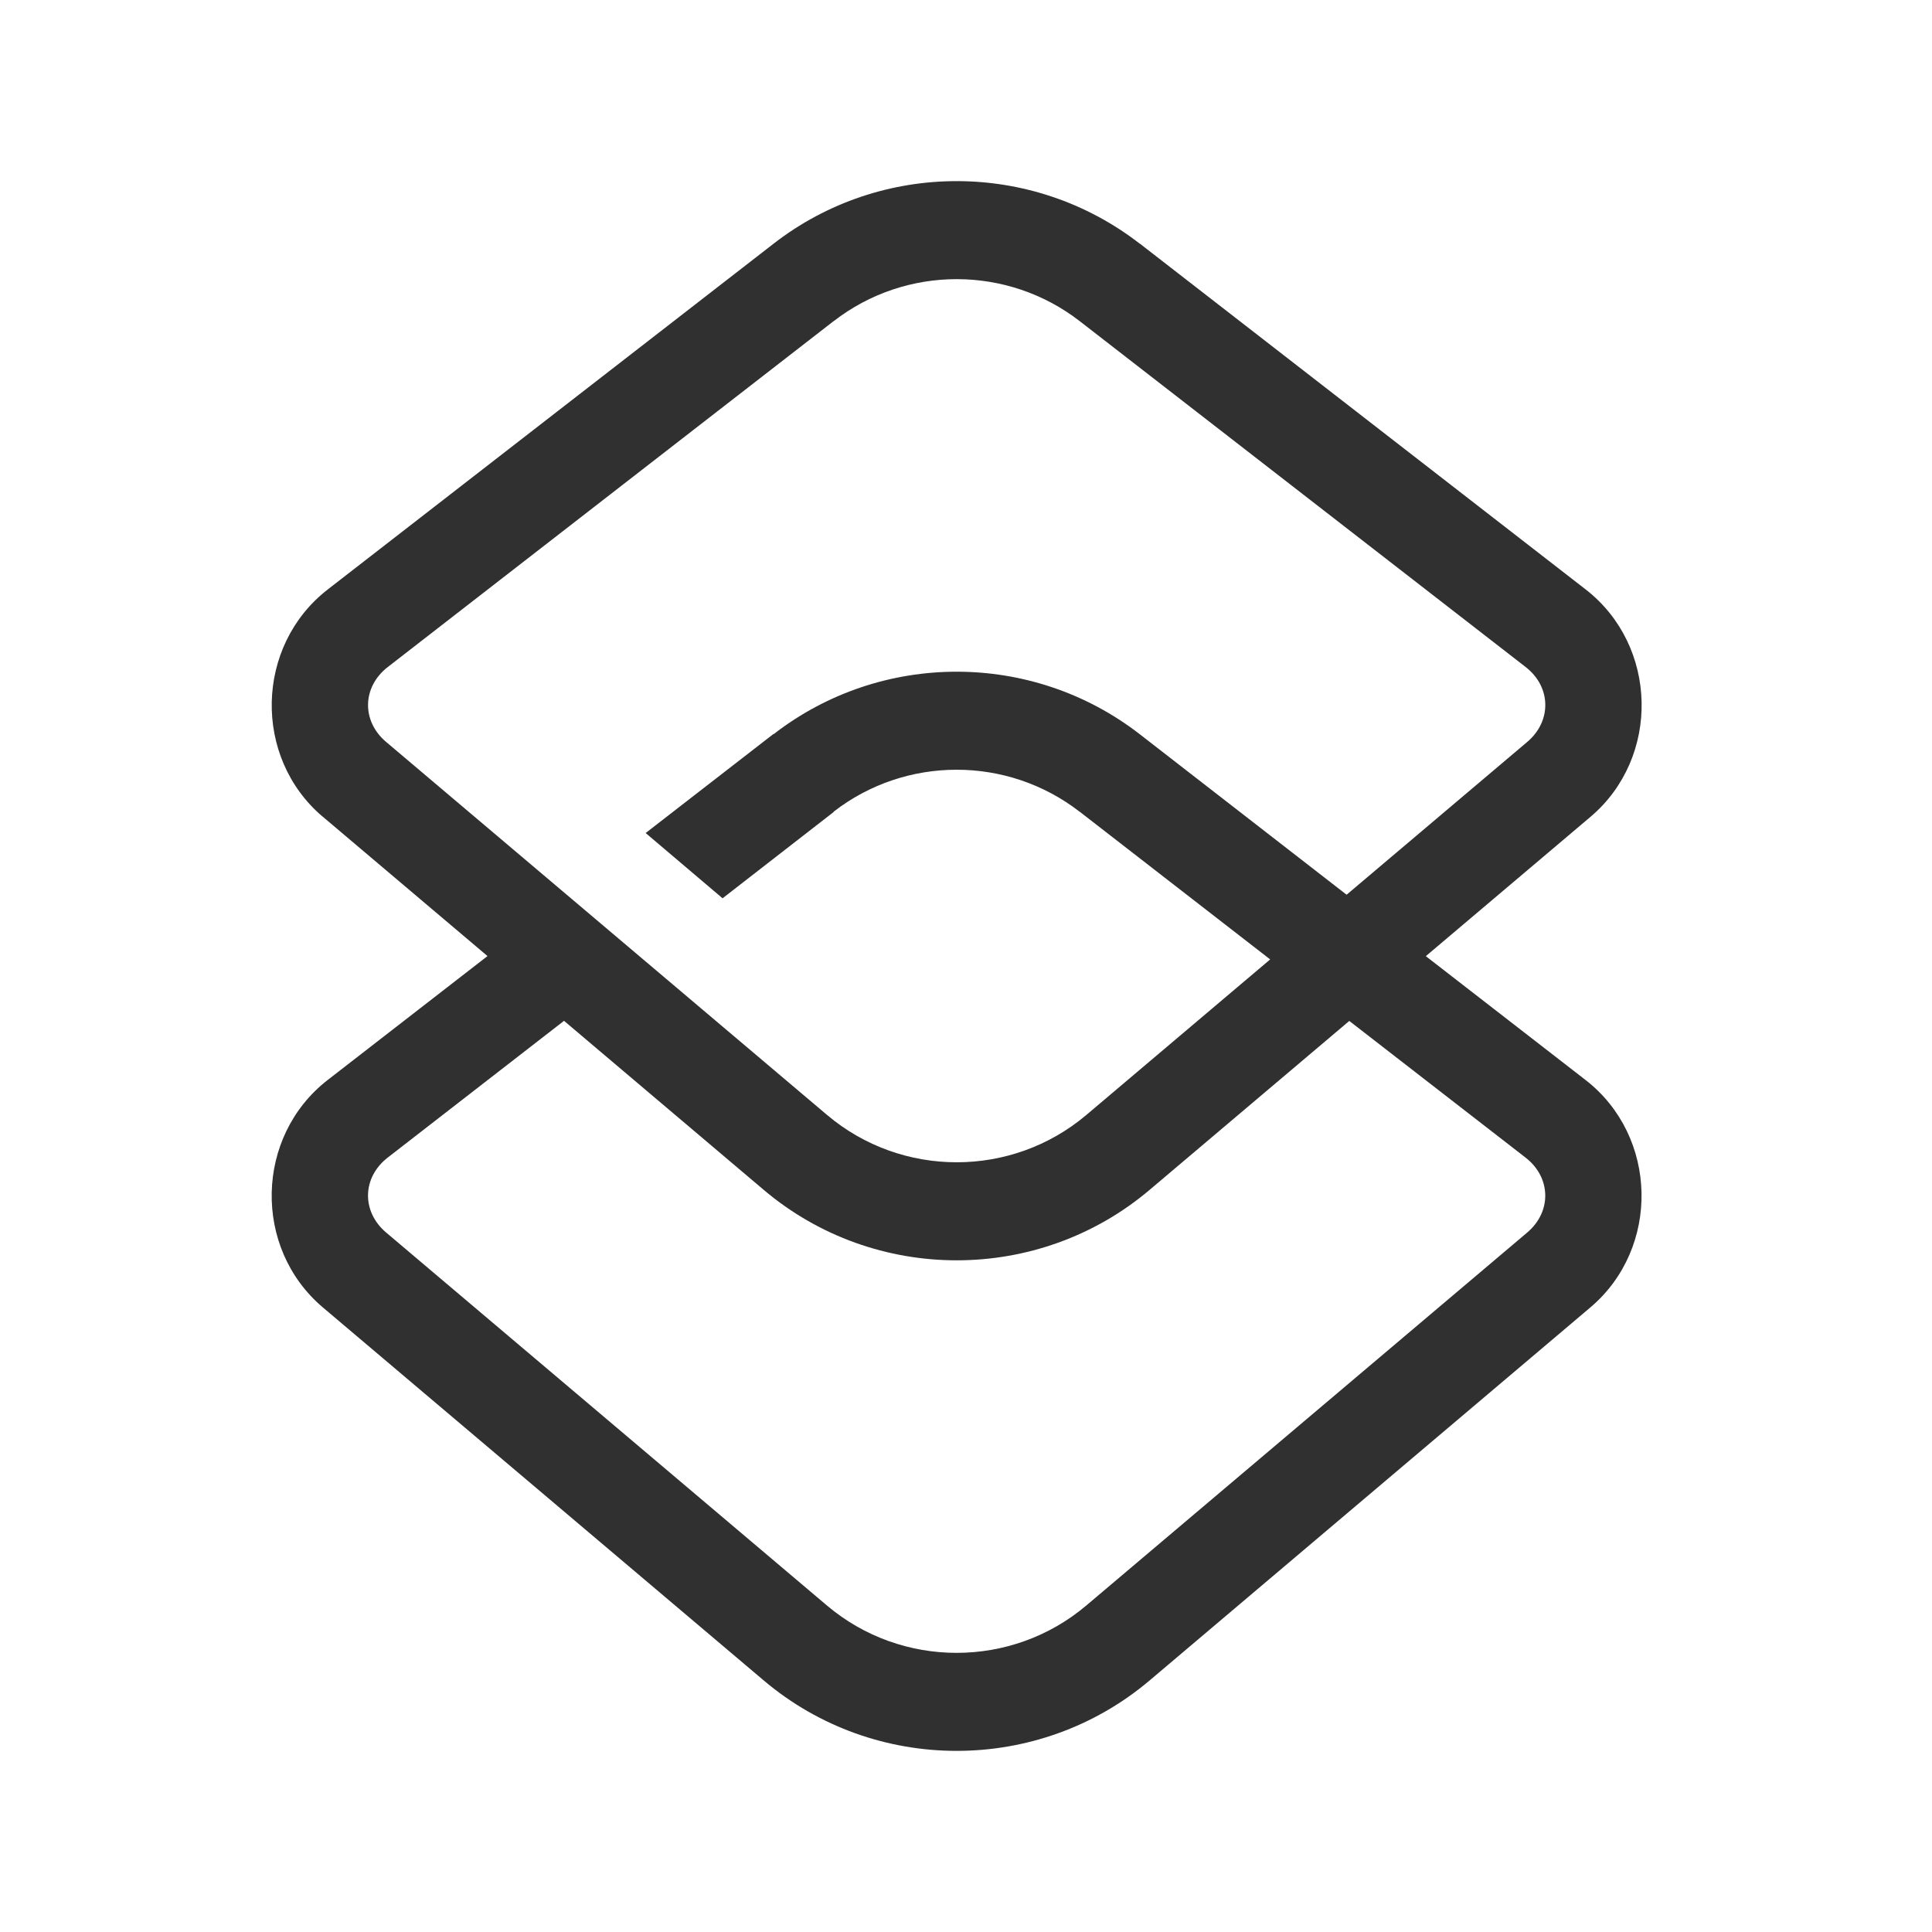 <?xml version="1.0" encoding="UTF-8"?>
<svg width="64px" height="64px" viewBox="0 0 64 64" version="1.1" xmlns="http://www.w3.org/2000/svg" xmlns:xlink="http://www.w3.org/1999/xlink">
    <title>glyphs/system/siri-shortcuts</title>
    <g id="glyphs/system/siri-shortcuts" stroke="none" stroke-width="1" fill="none" fill-rule="evenodd">
        <path d="M31.691,6 C29.548,6 27.404,6.692 25.625,8.073 L10.86,19.524 C8.451,21.391 8.37,25.091 10.695,27.059 C10.696,27.059 10.697,27.059 10.698,27.059 L16.149,31.671 L10.856,35.775 C8.45,37.641 8.369,41.341 10.695,43.31 L25.302,55.669 C28.977,58.777 34.404,58.777 38.08,55.669 L52.683,43.31 C55.008,41.342 54.93,37.641 52.522,35.775 L47.232,31.674 L52.687,27.059 C55.011,25.091 54.933,21.391 52.525,19.524 L37.757,8.069 L37.757,8.073 C35.977,6.692 33.834,6 31.691,6 Z M31.691,9.247 C33.131,9.247 34.573,9.712 35.769,10.64 L50.538,22.095 C51.387,22.753 51.409,23.886 50.592,24.577 L44.608,29.639 L37.757,24.323 C35.977,22.942 33.834,22.251 31.691,22.251 C29.549,22.251 27.407,22.941 25.628,24.32 L25.622,24.314 L21.388,27.595 L23.936,29.757 L27.618,26.897 L27.612,26.891 C30.005,25.034 33.373,25.034 35.766,26.891 C35.767,26.891 35.768,26.891 35.769,26.891 L42.076,31.782 L35.988,36.933 C33.514,39.025 29.87,39.025 27.396,36.933 L12.79,24.577 C11.97,23.883 11.997,22.754 12.847,22.095 L27.612,10.64 C27.613,10.64 27.614,10.64 27.615,10.64 C28.811,9.712 30.25,9.247 31.691,9.247 Z M18.684,33.816 L25.302,39.418 C28.977,42.527 34.404,42.527 38.08,39.418 L44.697,33.82 L50.535,38.346 C51.384,39.004 51.409,40.136 50.592,40.828 L35.985,53.184 C33.511,55.276 29.867,55.276 27.393,53.184 L12.79,40.828 C11.971,40.134 11.995,39.004 12.844,38.346 L18.684,33.816 Z" id="Shape" fill="#303031"></path>
    </g>
</svg>
